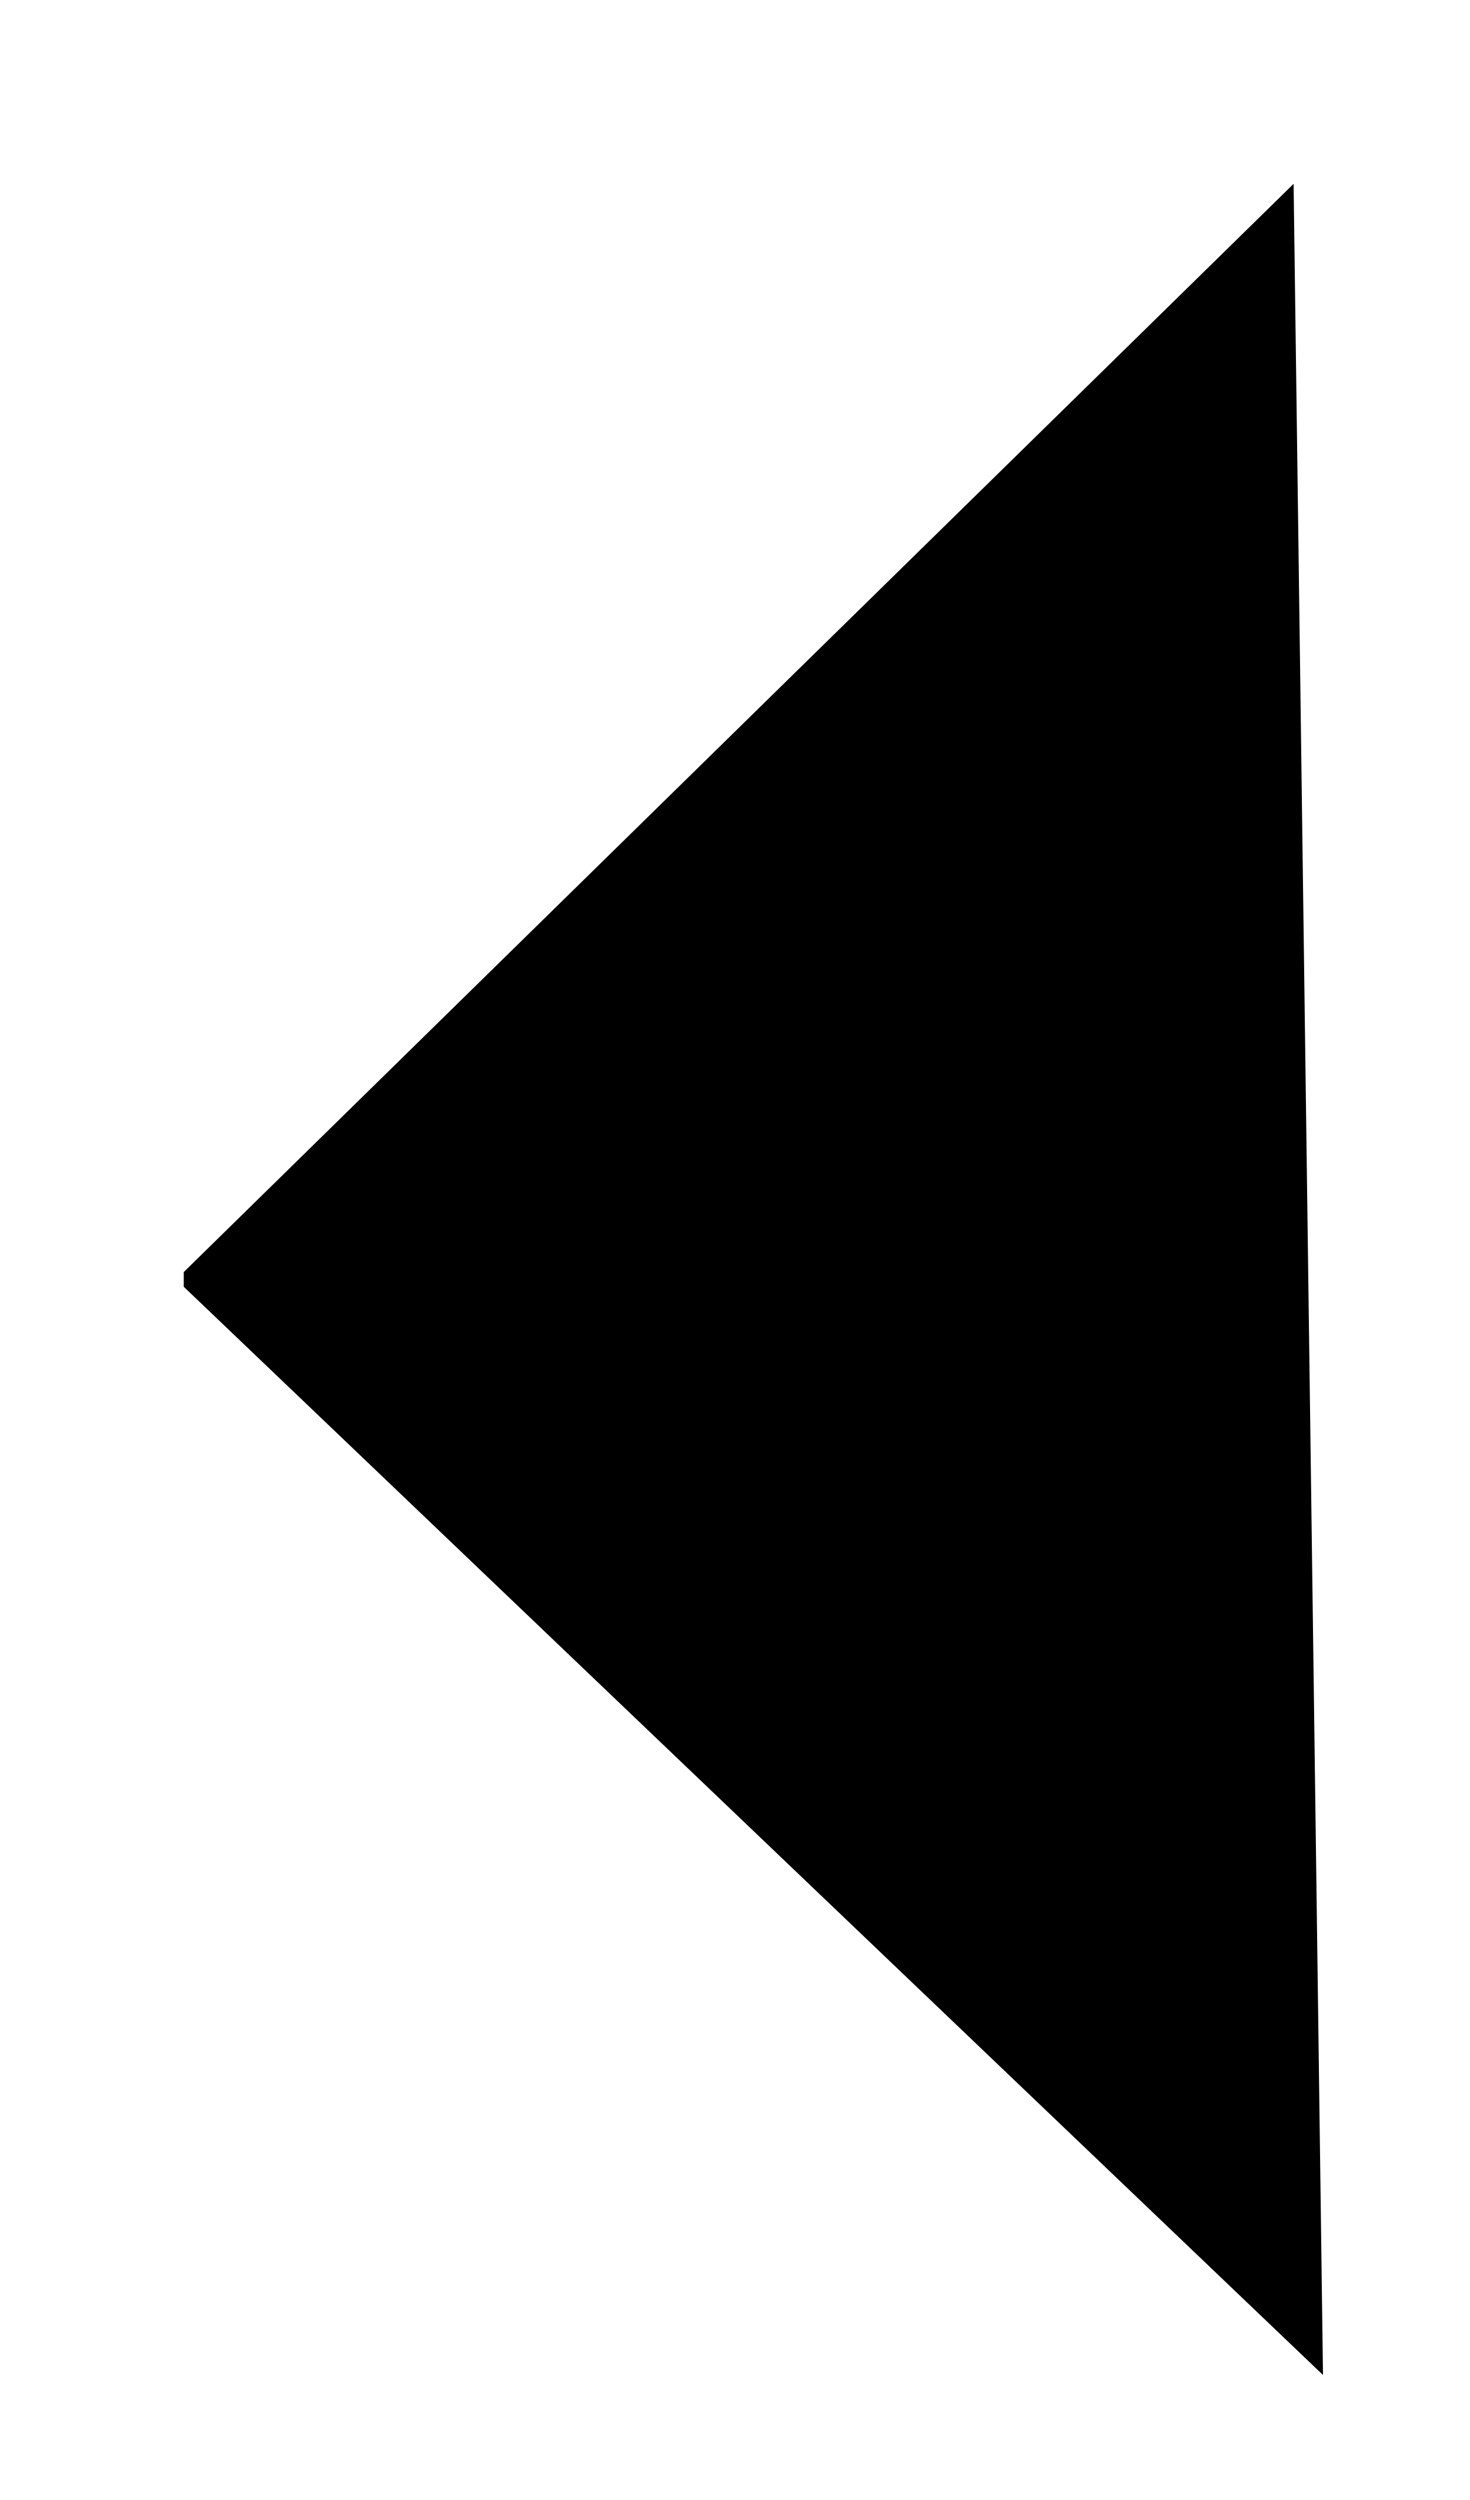 
<svg version="1.1" xmlns="http://www.w3.org/2000/svg" x="0px" y="0px"
	 viewBox="0 0 20 34" style="enable-background:new 0 0 20 34;" xml:space="preserve">
<g>
	<polyline class="fill-A" points="18,32.3 2.5,17.5 2.5,17.3 17.6,2.5 	"/>
</g>
</svg>
